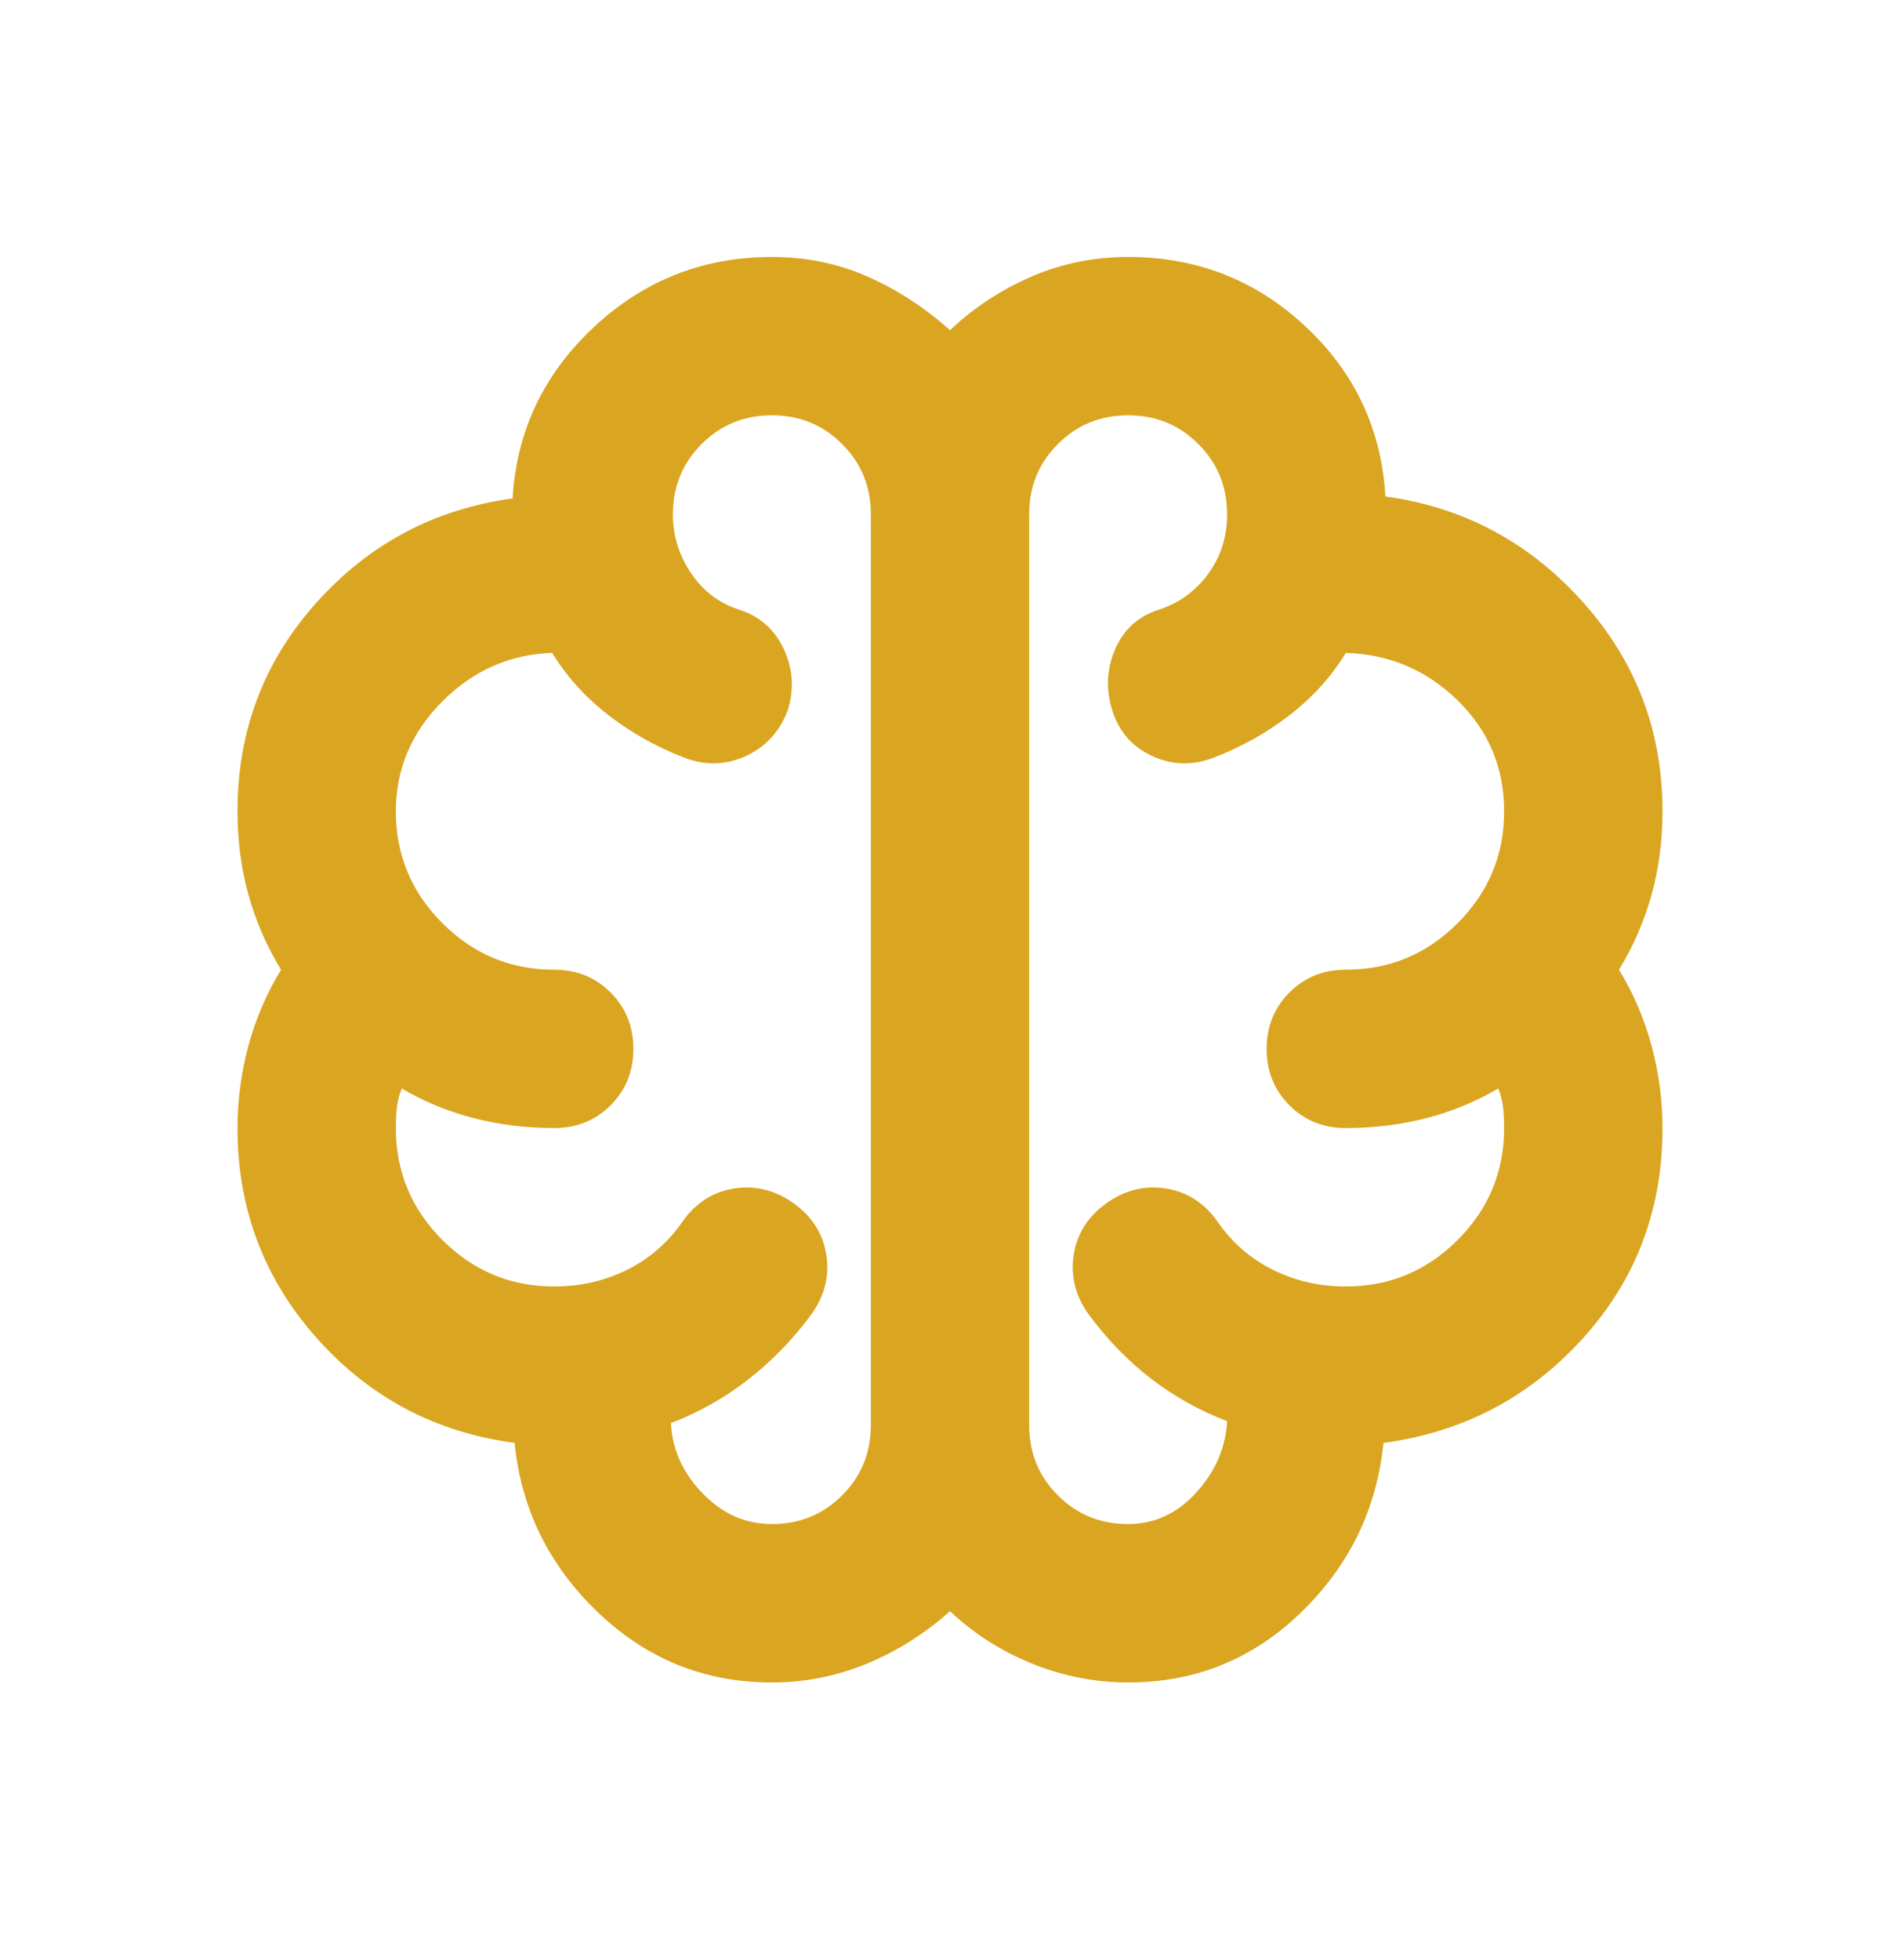 <svg width="32" height="33" viewBox="0 0 32 33" fill="none" xmlns="http://www.w3.org/2000/svg">
<mask id="mask0_8045_1167" style="mask-type:alpha" maskUnits="userSpaceOnUse" x="0" y="0" width="32" height="33">
<rect y="0.326" width="32" height="32" fill="#D9D9D9"/>
</mask>
<g mask="url(#mask0_8045_1167)">
<path d="M13 28.326C11.867 28.326 10.889 27.931 10.067 27.142C9.244 26.354 8.778 25.404 8.667 24.292C7.333 24.115 6.222 23.526 5.333 22.526C4.444 21.526 4 20.348 4 18.992C4 18.526 4.061 18.065 4.183 17.609C4.306 17.154 4.489 16.726 4.733 16.326C4.489 15.926 4.306 15.504 4.183 15.059C4.061 14.615 4 14.148 4 13.659C4 12.303 4.444 11.131 5.333 10.142C6.222 9.153 7.322 8.57 8.633 8.392C8.7 7.259 9.156 6.298 10 5.509C10.844 4.72 11.844 4.326 13 4.326C13.578 4.326 14.117 4.437 14.617 4.659C15.117 4.881 15.578 5.181 16 5.559C16.4 5.181 16.856 4.881 17.367 4.659C17.878 4.437 18.422 4.326 19 4.326C20.156 4.326 21.15 4.715 21.983 5.492C22.817 6.27 23.267 7.226 23.333 8.359C24.644 8.537 25.75 9.126 26.65 10.126C27.55 11.126 28 12.303 28 13.659C28 14.148 27.939 14.615 27.817 15.059C27.694 15.504 27.511 15.926 27.267 16.326C27.511 16.726 27.694 17.154 27.817 17.609C27.939 18.065 28 18.526 28 18.992C28 20.37 27.55 21.553 26.65 22.542C25.75 23.531 24.633 24.115 23.3 24.292C23.189 25.404 22.728 26.354 21.917 27.142C21.106 27.931 20.133 28.326 19 28.326C18.444 28.326 17.906 28.22 17.383 28.009C16.861 27.798 16.4 27.503 16 27.126C15.578 27.503 15.111 27.798 14.6 28.009C14.089 28.22 13.556 28.326 13 28.326ZM17.333 8.659V23.992C17.333 24.459 17.494 24.854 17.817 25.176C18.139 25.498 18.533 25.659 19 25.659C19.444 25.659 19.828 25.481 20.15 25.126C20.472 24.77 20.644 24.37 20.667 23.926C20.2 23.748 19.772 23.509 19.383 23.209C18.994 22.909 18.644 22.548 18.333 22.126C18.111 21.815 18.028 21.481 18.083 21.126C18.139 20.77 18.322 20.481 18.633 20.259C18.944 20.037 19.278 19.953 19.633 20.009C19.989 20.065 20.278 20.248 20.5 20.559C20.744 20.915 21.056 21.187 21.433 21.376C21.811 21.565 22.222 21.659 22.667 21.659C23.4 21.659 24.028 21.398 24.55 20.876C25.072 20.354 25.333 19.726 25.333 18.992C25.333 18.881 25.328 18.77 25.317 18.659C25.306 18.548 25.278 18.437 25.233 18.326C24.856 18.548 24.45 18.715 24.017 18.826C23.583 18.937 23.133 18.992 22.667 18.992C22.289 18.992 21.972 18.865 21.717 18.609C21.461 18.354 21.333 18.037 21.333 17.659C21.333 17.281 21.461 16.965 21.717 16.709C21.972 16.453 22.289 16.326 22.667 16.326C23.4 16.326 24.028 16.065 24.55 15.542C25.072 15.02 25.333 14.392 25.333 13.659C25.333 12.926 25.072 12.303 24.55 11.792C24.028 11.281 23.4 11.015 22.667 10.992C22.422 11.392 22.106 11.742 21.717 12.042C21.328 12.342 20.9 12.581 20.433 12.759C20.078 12.892 19.733 12.881 19.4 12.726C19.067 12.57 18.844 12.315 18.733 11.959C18.622 11.604 18.639 11.259 18.783 10.926C18.928 10.592 19.178 10.37 19.533 10.259C19.867 10.148 20.139 9.948 20.35 9.659C20.561 9.37 20.667 9.037 20.667 8.659C20.667 8.192 20.506 7.798 20.183 7.476C19.861 7.153 19.467 6.992 19 6.992C18.533 6.992 18.139 7.153 17.817 7.476C17.494 7.798 17.333 8.192 17.333 8.659ZM14.667 23.992V8.659C14.667 8.192 14.506 7.798 14.183 7.476C13.861 7.153 13.467 6.992 13 6.992C12.533 6.992 12.139 7.153 11.817 7.476C11.494 7.798 11.333 8.192 11.333 8.659C11.333 9.015 11.433 9.342 11.633 9.642C11.833 9.942 12.1 10.148 12.433 10.259C12.789 10.37 13.044 10.592 13.2 10.926C13.356 11.259 13.378 11.604 13.267 11.959C13.133 12.315 12.9 12.57 12.567 12.726C12.233 12.881 11.889 12.892 11.533 12.759C11.067 12.581 10.639 12.342 10.25 12.042C9.861 11.742 9.544 11.392 9.3 10.992C8.589 11.015 7.972 11.287 7.45 11.809C6.928 12.331 6.667 12.948 6.667 13.659C6.667 14.392 6.928 15.02 7.45 15.542C7.972 16.065 8.6 16.326 9.333 16.326C9.711 16.326 10.028 16.453 10.283 16.709C10.539 16.965 10.667 17.281 10.667 17.659C10.667 18.037 10.539 18.354 10.283 18.609C10.028 18.865 9.711 18.992 9.333 18.992C8.867 18.992 8.417 18.937 7.983 18.826C7.55 18.715 7.144 18.548 6.767 18.326C6.722 18.437 6.694 18.548 6.683 18.659C6.672 18.77 6.667 18.881 6.667 18.992C6.667 19.726 6.928 20.354 7.45 20.876C7.972 21.398 8.6 21.659 9.333 21.659C9.778 21.659 10.189 21.565 10.567 21.376C10.944 21.187 11.256 20.915 11.5 20.559C11.722 20.248 12.011 20.065 12.367 20.009C12.722 19.953 13.056 20.037 13.367 20.259C13.678 20.481 13.861 20.77 13.917 21.126C13.972 21.481 13.889 21.815 13.667 22.126C13.356 22.548 13 22.915 12.6 23.226C12.2 23.537 11.767 23.781 11.3 23.959C11.322 24.404 11.5 24.798 11.833 25.142C12.167 25.487 12.556 25.659 13 25.659C13.467 25.659 13.861 25.498 14.183 25.176C14.506 24.854 14.667 24.459 14.667 23.992Z" fill="#DAA520"/>
</g>
</svg>
